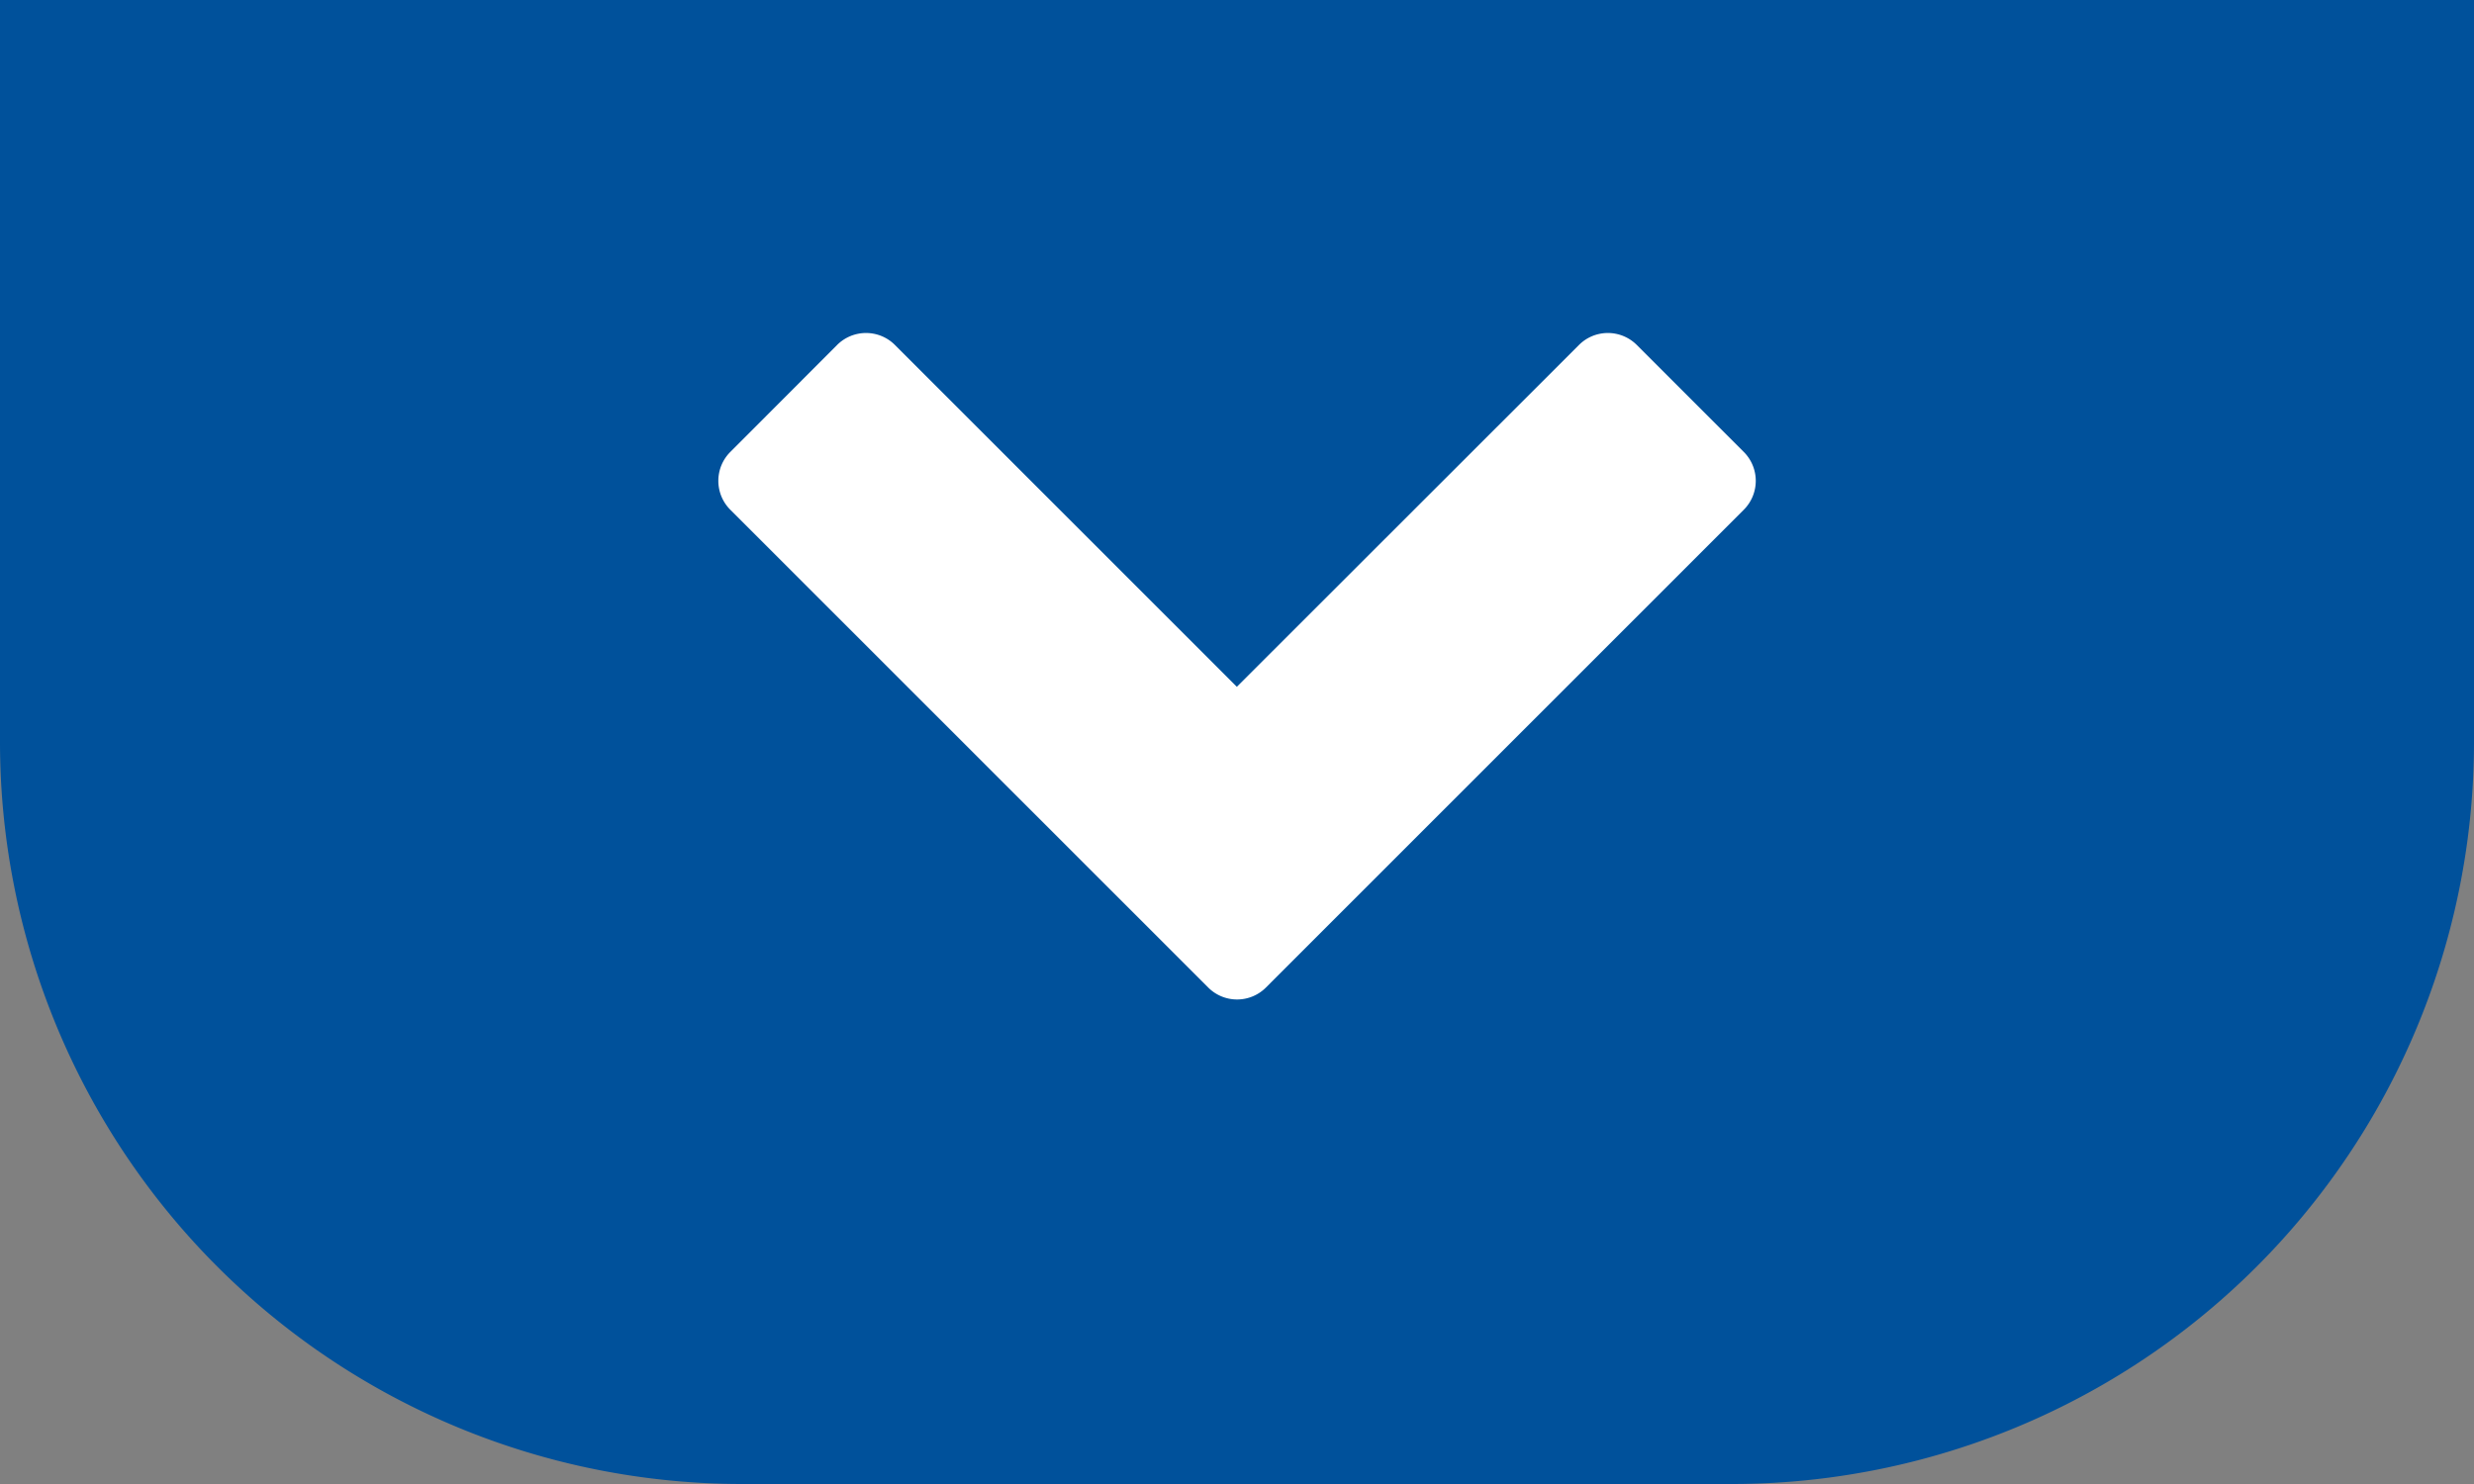 <svg xmlns="http://www.w3.org/2000/svg" xmlns:xlink="http://www.w3.org/1999/xlink" width="50" height="30" viewBox="0 0 50 30"><rect x="0" y="0" width="50" height="30" fill="#808080" stroke="none"/><defs><clipPath id="clip-path"><rect id="Rectangle_352" data-name="Rectangle 352" width="20.968" height="13.474" fill="#fff"></rect></clipPath></defs><g id="bouton-bleu-home" transform="translate(-585 -2275)"><path id="Rectangle_351" data-name="Rectangle 351" d="M0,0H50a0,0,0,0,1,0,0V15A15,15,0,0,1,35,30H15A15,15,0,0,1,0,15V0A0,0,0,0,1,0,0Z" transform="translate(585 2275)" fill="#00519b"></path><g id="Groupe_1132" data-name="Groupe 1132" transform="translate(599.516 2281.732)"><g id="Groupe_1131" data-name="Groupe 1131" transform="translate(0 0)" clip-path="url(#clip-path)"><path id="Trac&#xE9;_804" data-name="Trac&#xE9; 804" d="M.244,3.574a.826.826,0,0,1,0-1.171L2.4.243a.826.826,0,0,1,1.171,0l6.909,6.909L17.393.243a.826.826,0,0,1,1.171,0l2.16,2.16a.826.826,0,0,1,0,1.171L11.069,13.23a.824.824,0,0,1-1.169,0Z" transform="translate(0.001 0)" fill="#fff"></path></g></g></g></svg>